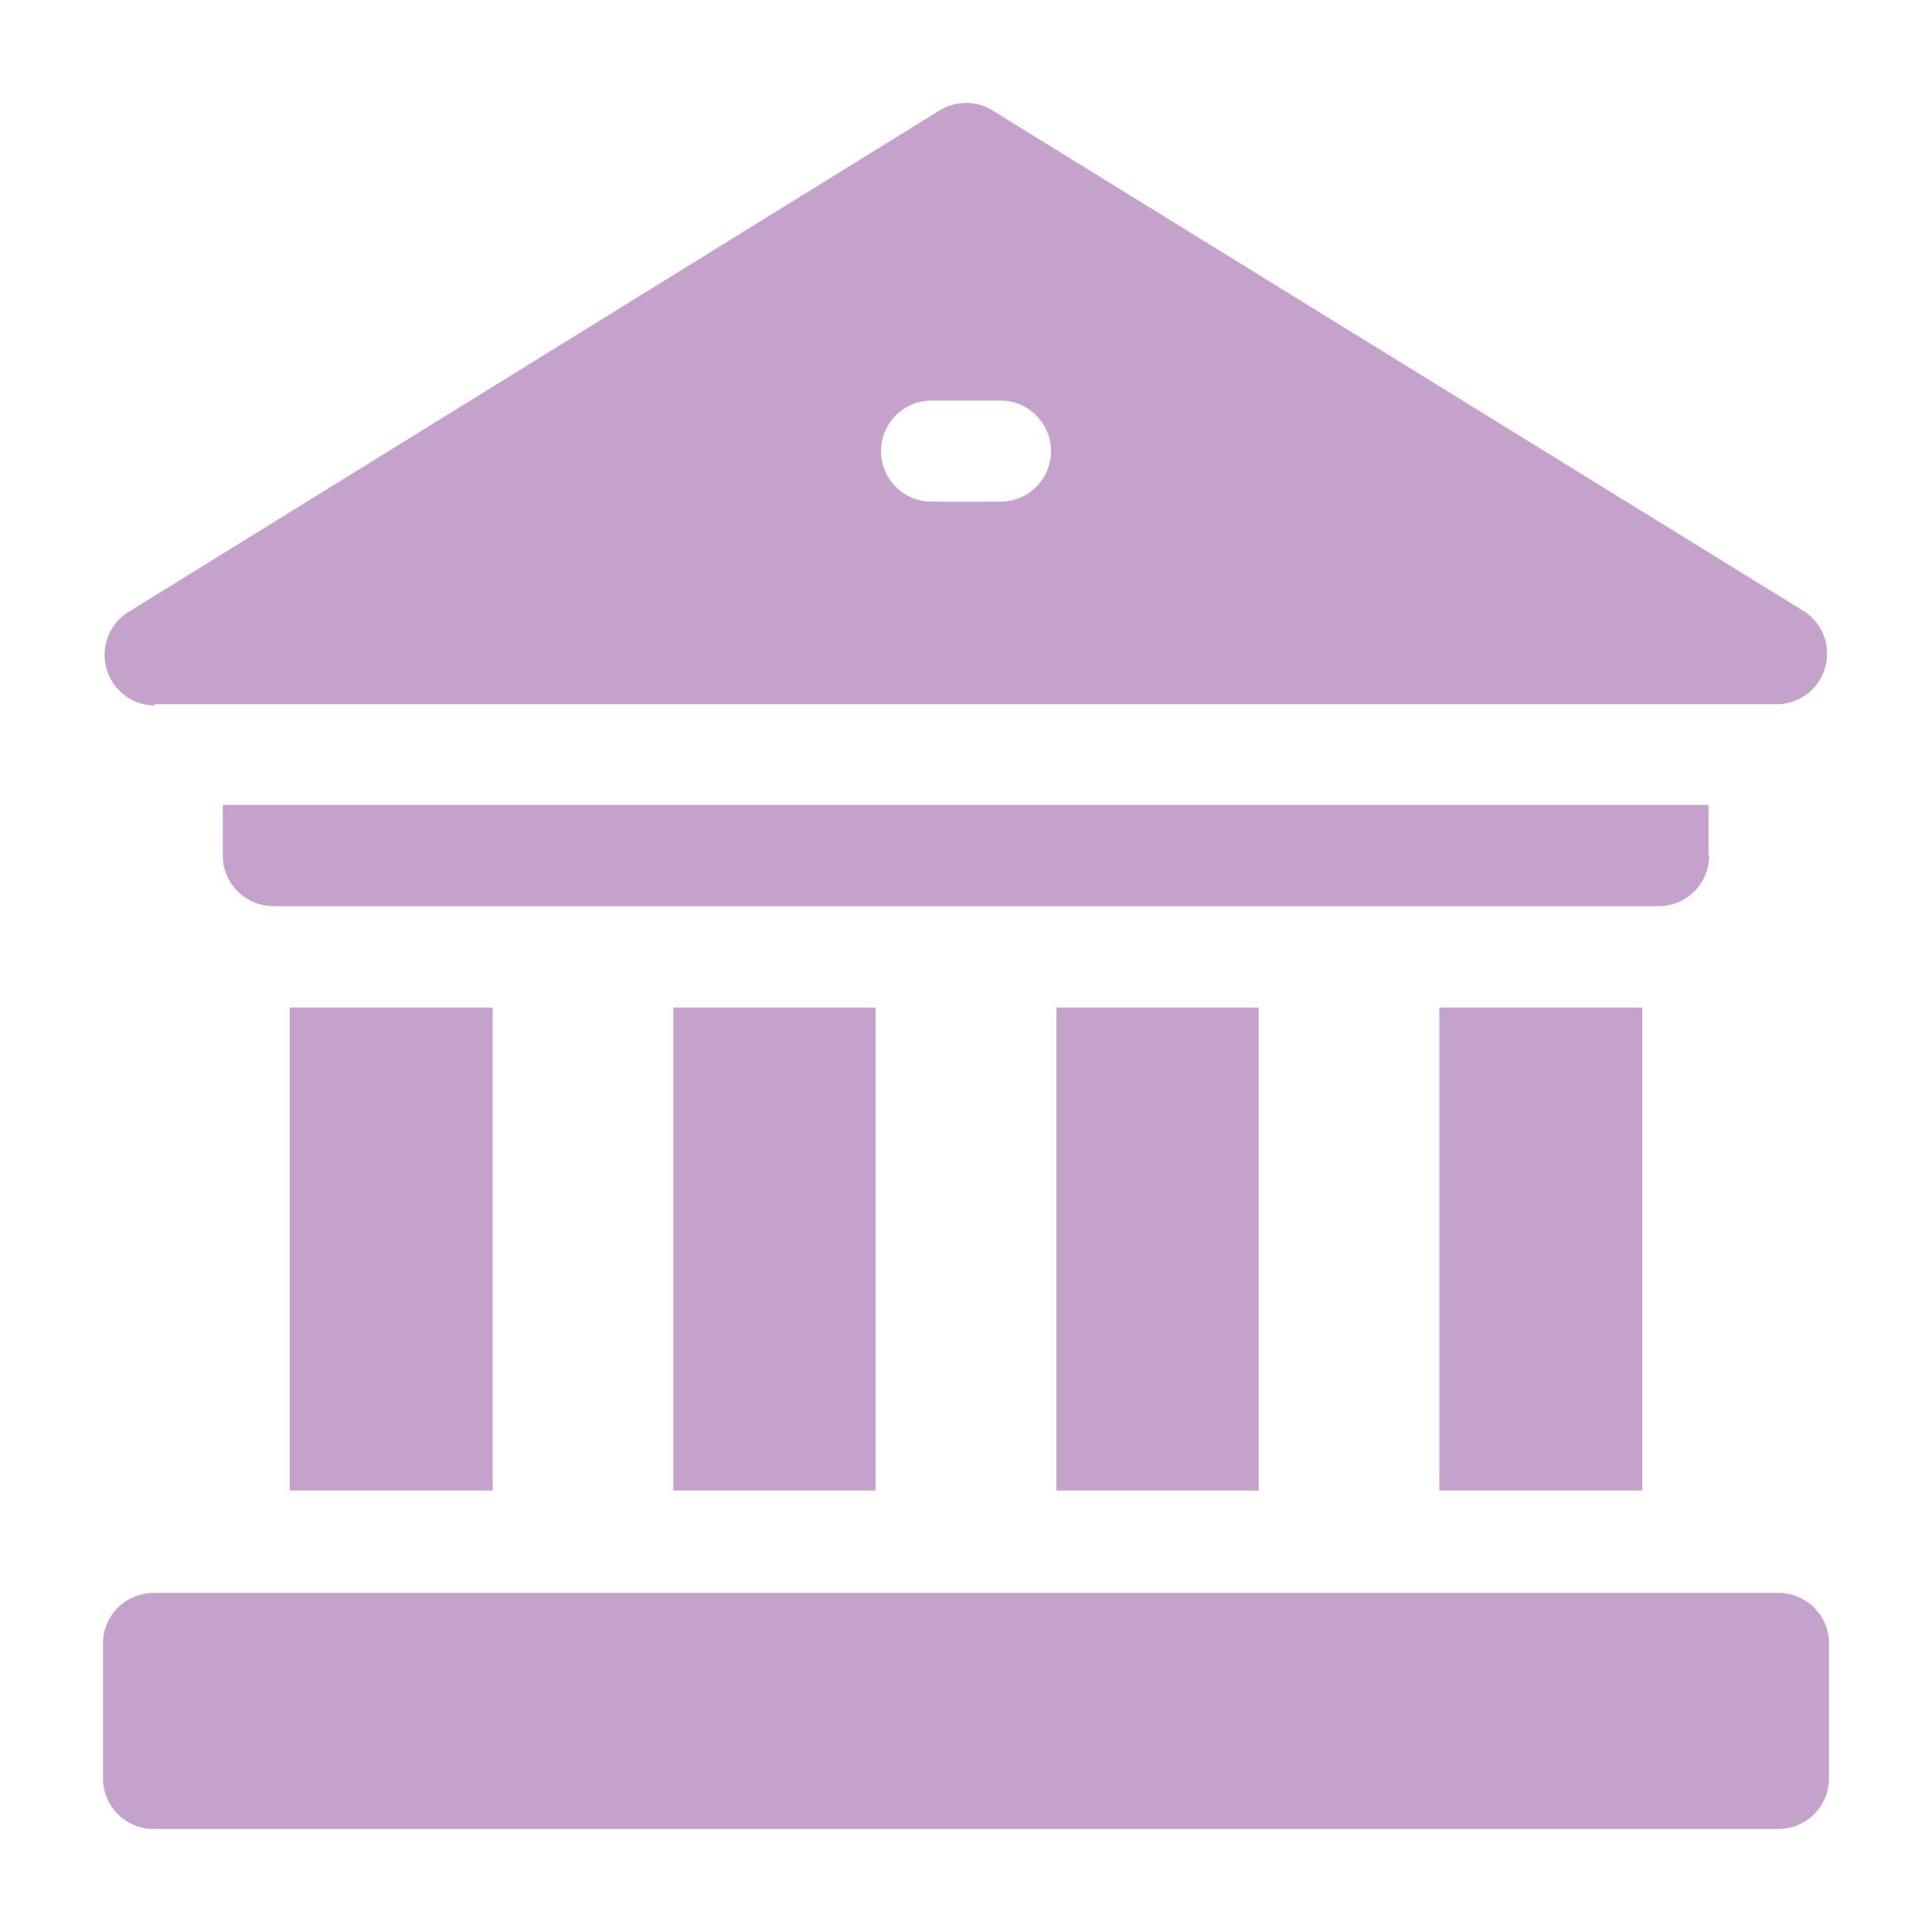 <svg id="Layer_1" data-name="Layer 1" xmlns="http://www.w3.org/2000/svg" viewBox="0 0 60 60"><defs><style>.cls-1{fill:#c5a2cc;}</style></defs><path class="cls-1" d="M44.7,31.29H51v15H44.7Zm-11.89,0h6.28v15H32.81Zm-11.9,0h6.28v15H20.91ZM9,31.29H15.3v15H9Zm44.06-4.71V25H6.92v1.57a1.57,1.57,0,0,0,1.57,1.57h43A1.57,1.57,0,0,0,53.08,26.58Zm2.15,22.89H4.77A1.57,1.57,0,0,0,3.2,51v4.19A1.57,1.57,0,0,0,4.77,56.8H55.23a1.57,1.57,0,0,0,1.57-1.57V51A1.57,1.57,0,0,0,55.23,49.47ZM4.77,21.87H55.23A1.57,1.57,0,0,0,56.05,19L30.82,3.43a1.56,1.56,0,0,0-1.64,0L4,19a1.57,1.57,0,0,0,.82,2.91Zm24.16-9.43h2.14a1.57,1.57,0,0,1,0,3.14H28.93a1.57,1.57,0,0,1,0-3.14Z"/></svg>